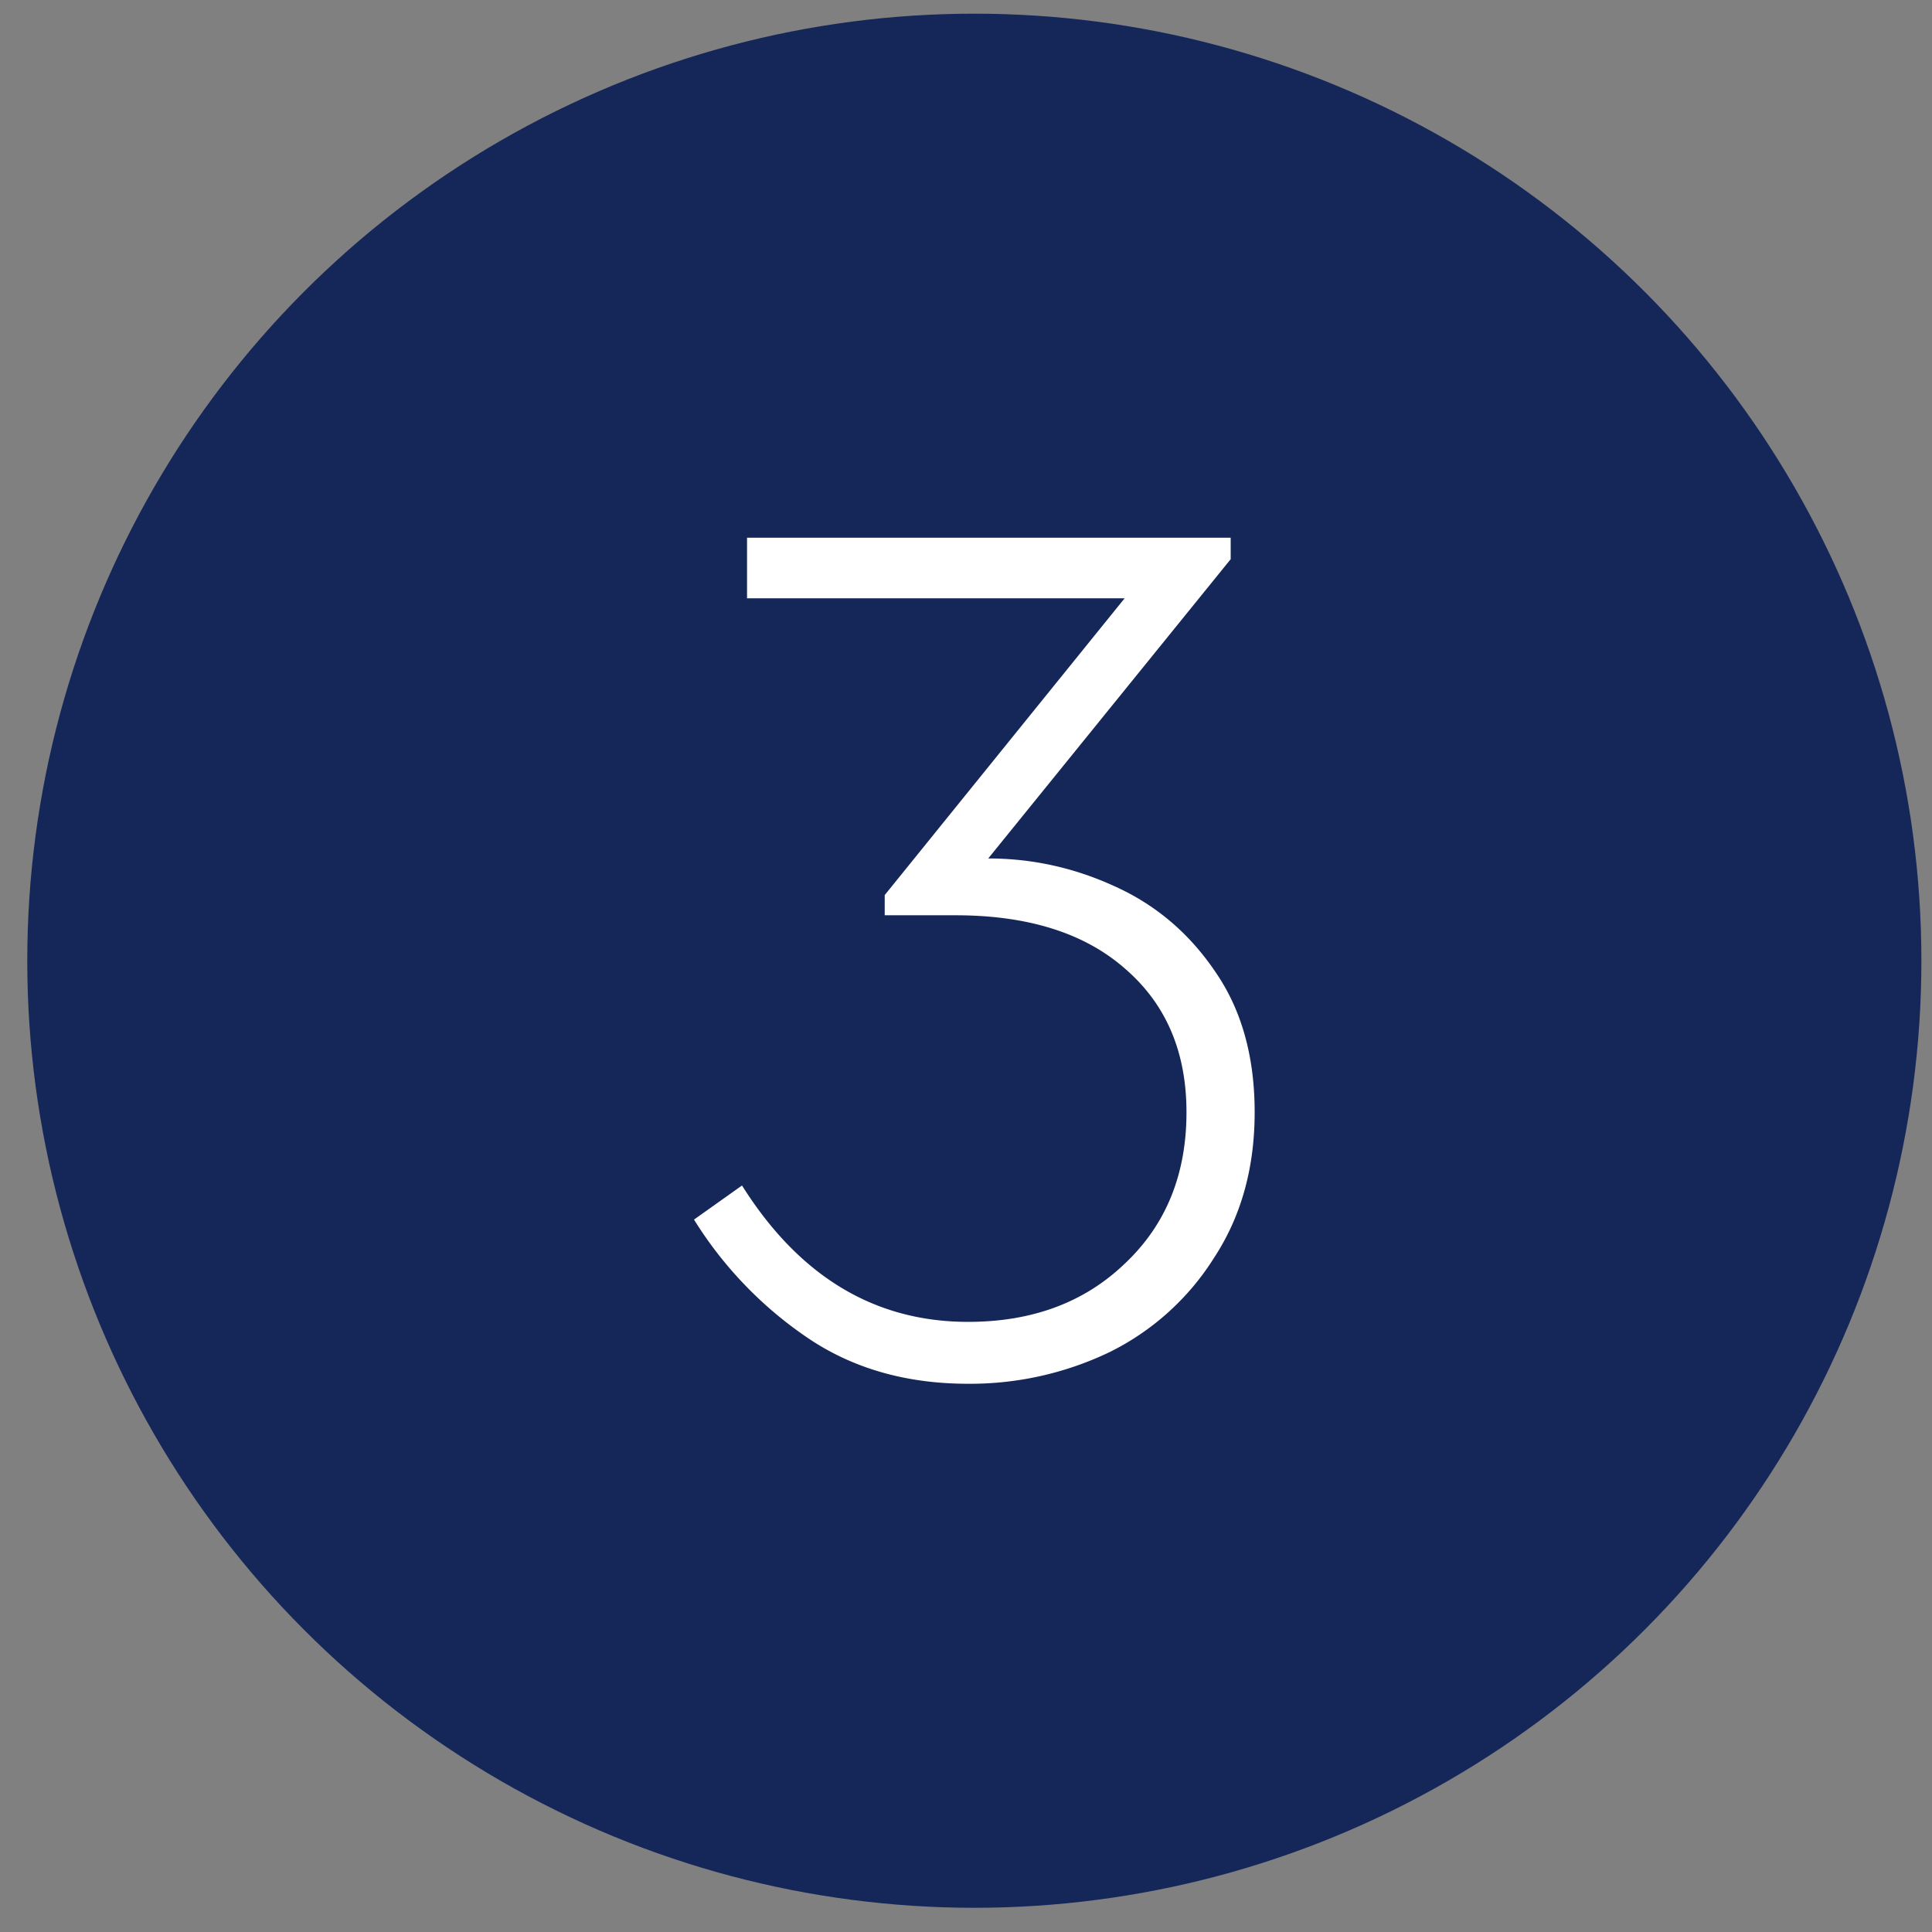 <svg width="51" height="51" fill="none" xmlns="http://www.w3.org/2000/svg"><rect width="100%" height="100%" fill="#808080" stroke="none"/><circle cx="25.72" cy="25.361" r="25" fill="#152659"/><path d="M26.087 22.661c1.155 0 2.267.244 3.333.733 1.09.49 1.978 1.245 2.667 2.267.689 1 1.033 2.233 1.033 3.7s-.355 2.744-1.066 3.833a6.826 6.826 0 01-2.767 2.5 8.503 8.503 0 01-3.733.834c-1.645 0-3.067-.411-4.267-1.234a10.392 10.392 0 01-2.967-3.1l1.267-.9c1.511 2.4 3.5 3.6 5.967 3.6 1.689 0 3.066-.51 4.133-1.533 1.089-1.022 1.633-2.356 1.633-4 0-1.6-.544-2.867-1.633-3.8-1.067-.933-2.556-1.4-4.467-1.4h-1.866v-.533l6.333-7.834H19.72v-1.6h12.767v.567l-6.4 7.9z" fill="#fff"/></svg>